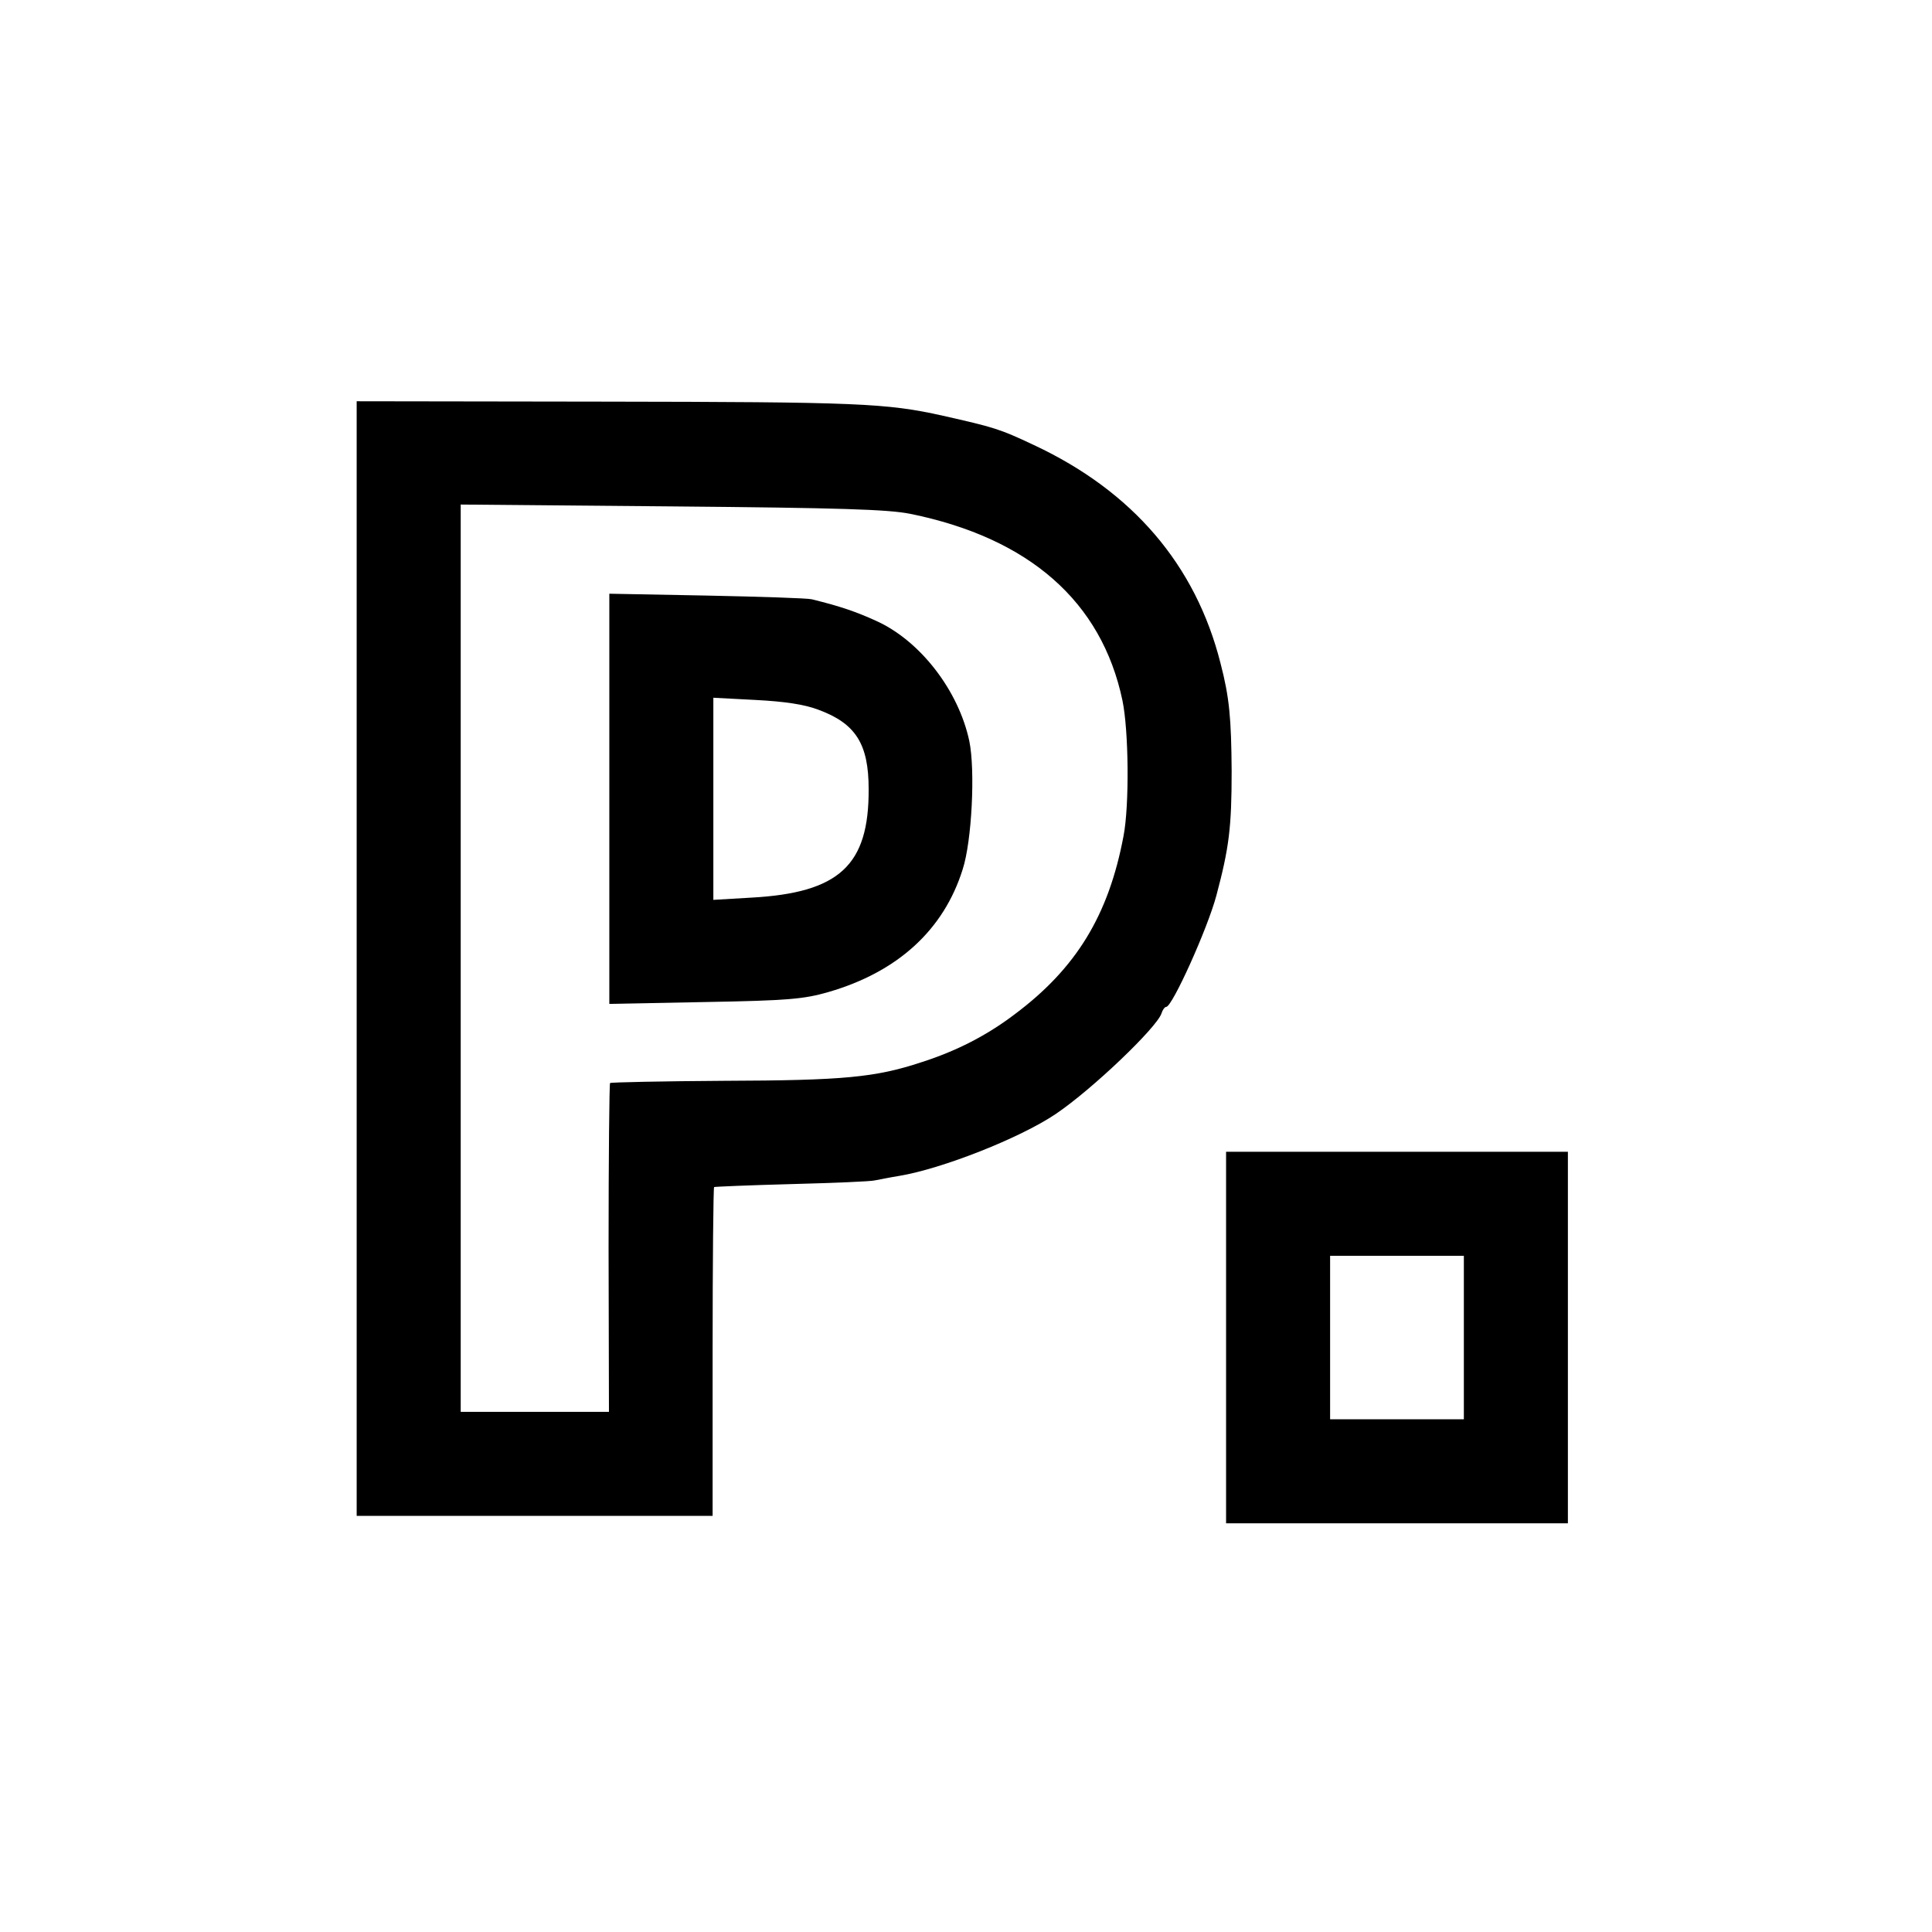 <?xml version="1.0" standalone="no"?>
<!DOCTYPE svg PUBLIC "-//W3C//DTD SVG 20010904//EN"
 "http://www.w3.org/TR/2001/REC-SVG-20010904/DTD/svg10.dtd">
<svg version="1.0" xmlns="http://www.w3.org/2000/svg"
 width="520pt" height="520pt" viewBox="0 0 520 520"
 preserveAspectRatio="xMidYMid meet">
<g transform="translate(0,520) scale(0.1,-0.1)"
fill="#000000" stroke="none">
<path d="M960 2620 l0 -1500 479 0 479 0 0 441 c0 242 2 442 4 444 1 1 95 5
208 8 113 3 214 7 225 10 11 2 40 8 65 12 115 19 326 102 422 167 99 67 271
232 284 270 3 10 9 18 13 18 16 0 111 210 135 300 34 128 41 182 41 335 -1
142 -6 198 -30 290 -67 265 -237 463 -502 587 -93 44 -108 48 -245 79 -152 34
-230 37 -910 38 l-668 1 0 -1500z m1490 1197 c320 -65 515 -236 571 -502 17
-81 19 -282 3 -365 -40 -213 -127 -356 -293 -480 -75 -57 -157 -99 -251 -129
-124 -41 -210 -49 -530 -50 -167 -1 -306 -4 -308 -6 -2 -2 -4 -202 -4 -444 l1
-441 -200 0 -199 0 0 1221 0 1221 568 -5 c453 -4 582 -8 642 -20z"/>
<path d="M1640 3050 l0 -552 258 5 c225 4 266 8 332 27 186 54 310 167 361
330 25 77 34 267 18 345 -29 137 -133 271 -251 324 -55 25 -96 39 -173 58 -11
3 -138 7 -282 10 l-263 5 0 -552z m562 240 c101 -37 136 -92 136 -214 1 -205
-79 -279 -316 -292 l-102 -6 0 272 0 272 114 -6 c78 -4 131 -12 168 -26z"/>
<path d="M3300 1600 l0 -500 460 0 460 0 0 500 0 500 -460 0 -460 0 0 -500z
m640 0 l0 -220 -180 0 -180 0 0 220 0 220 180 0 180 0 0 -220z"/>
</g>
</svg>
